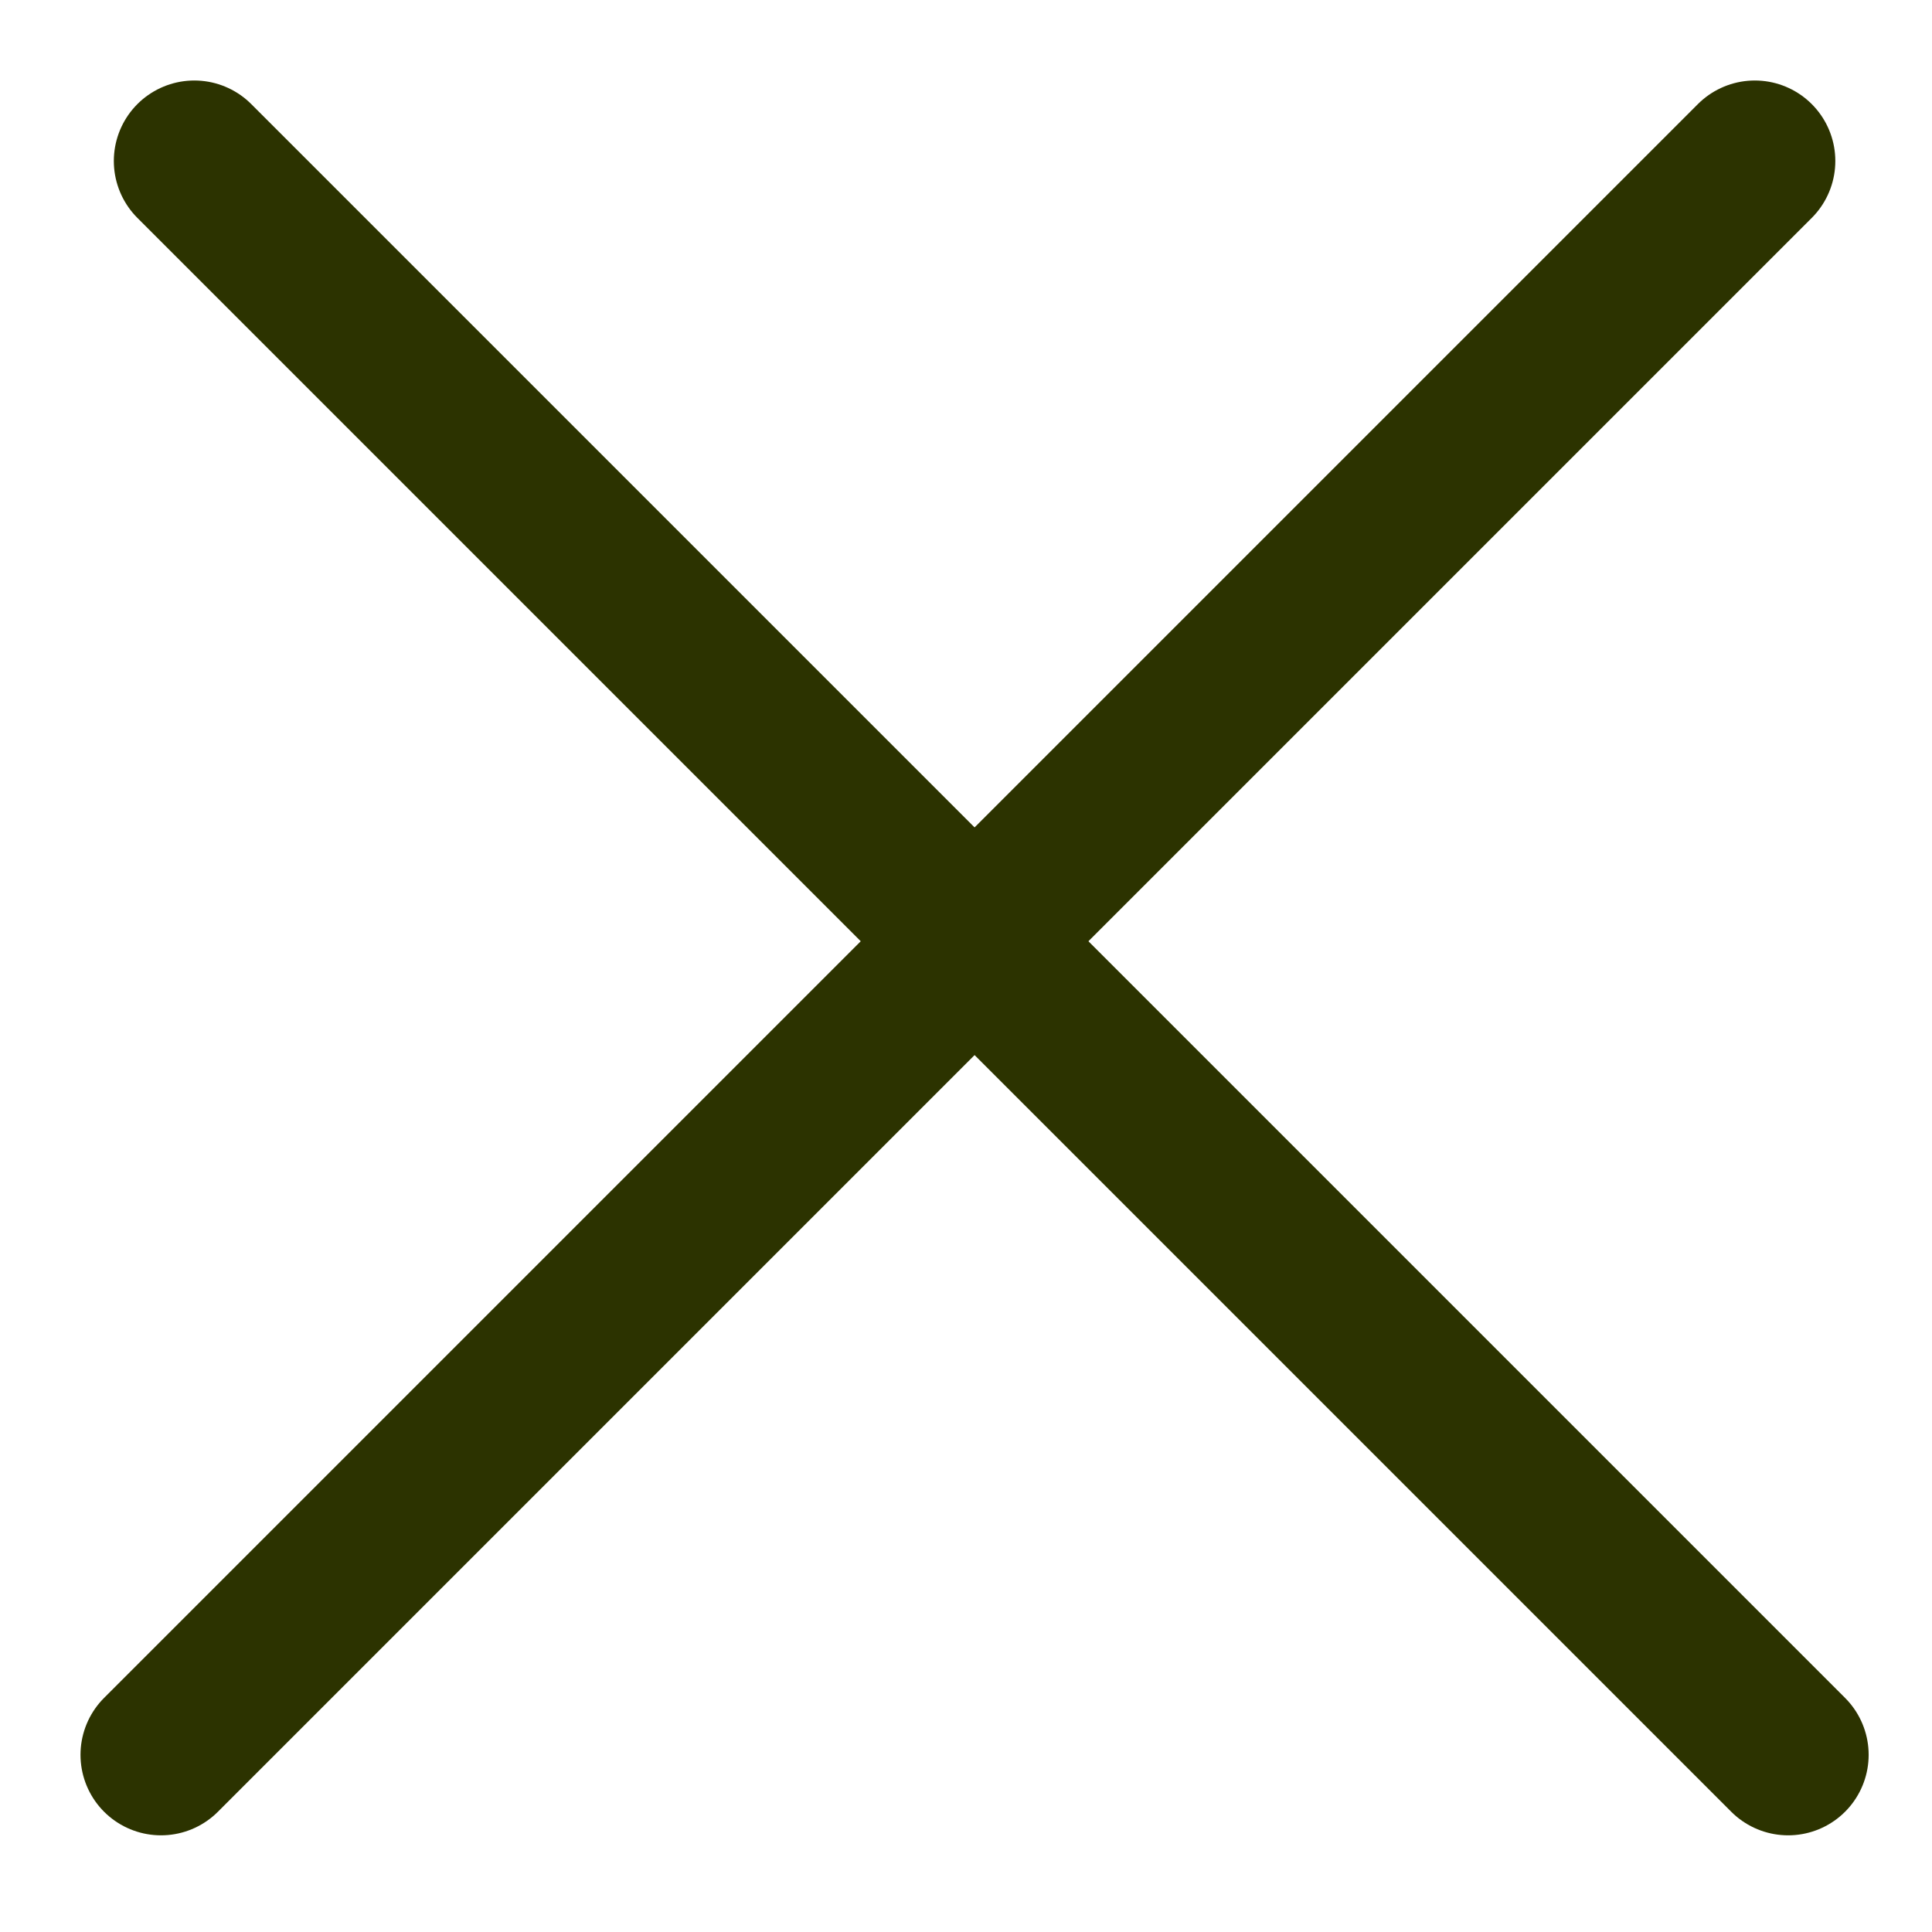 <?xml version="1.0" encoding="UTF-8"?> <svg xmlns="http://www.w3.org/2000/svg" width="24" height="24" viewBox="0 0 24 24" fill="none"> <line x1="2.414" y1="2" x2="22.213" y2="21.799" stroke="#2C3300" stroke-width="2" stroke-linecap="round"></line> <line x1="2" y1="21.799" x2="21.799" y2="2" stroke="#2C3300" stroke-width="2" stroke-linecap="round"></line> </svg> 